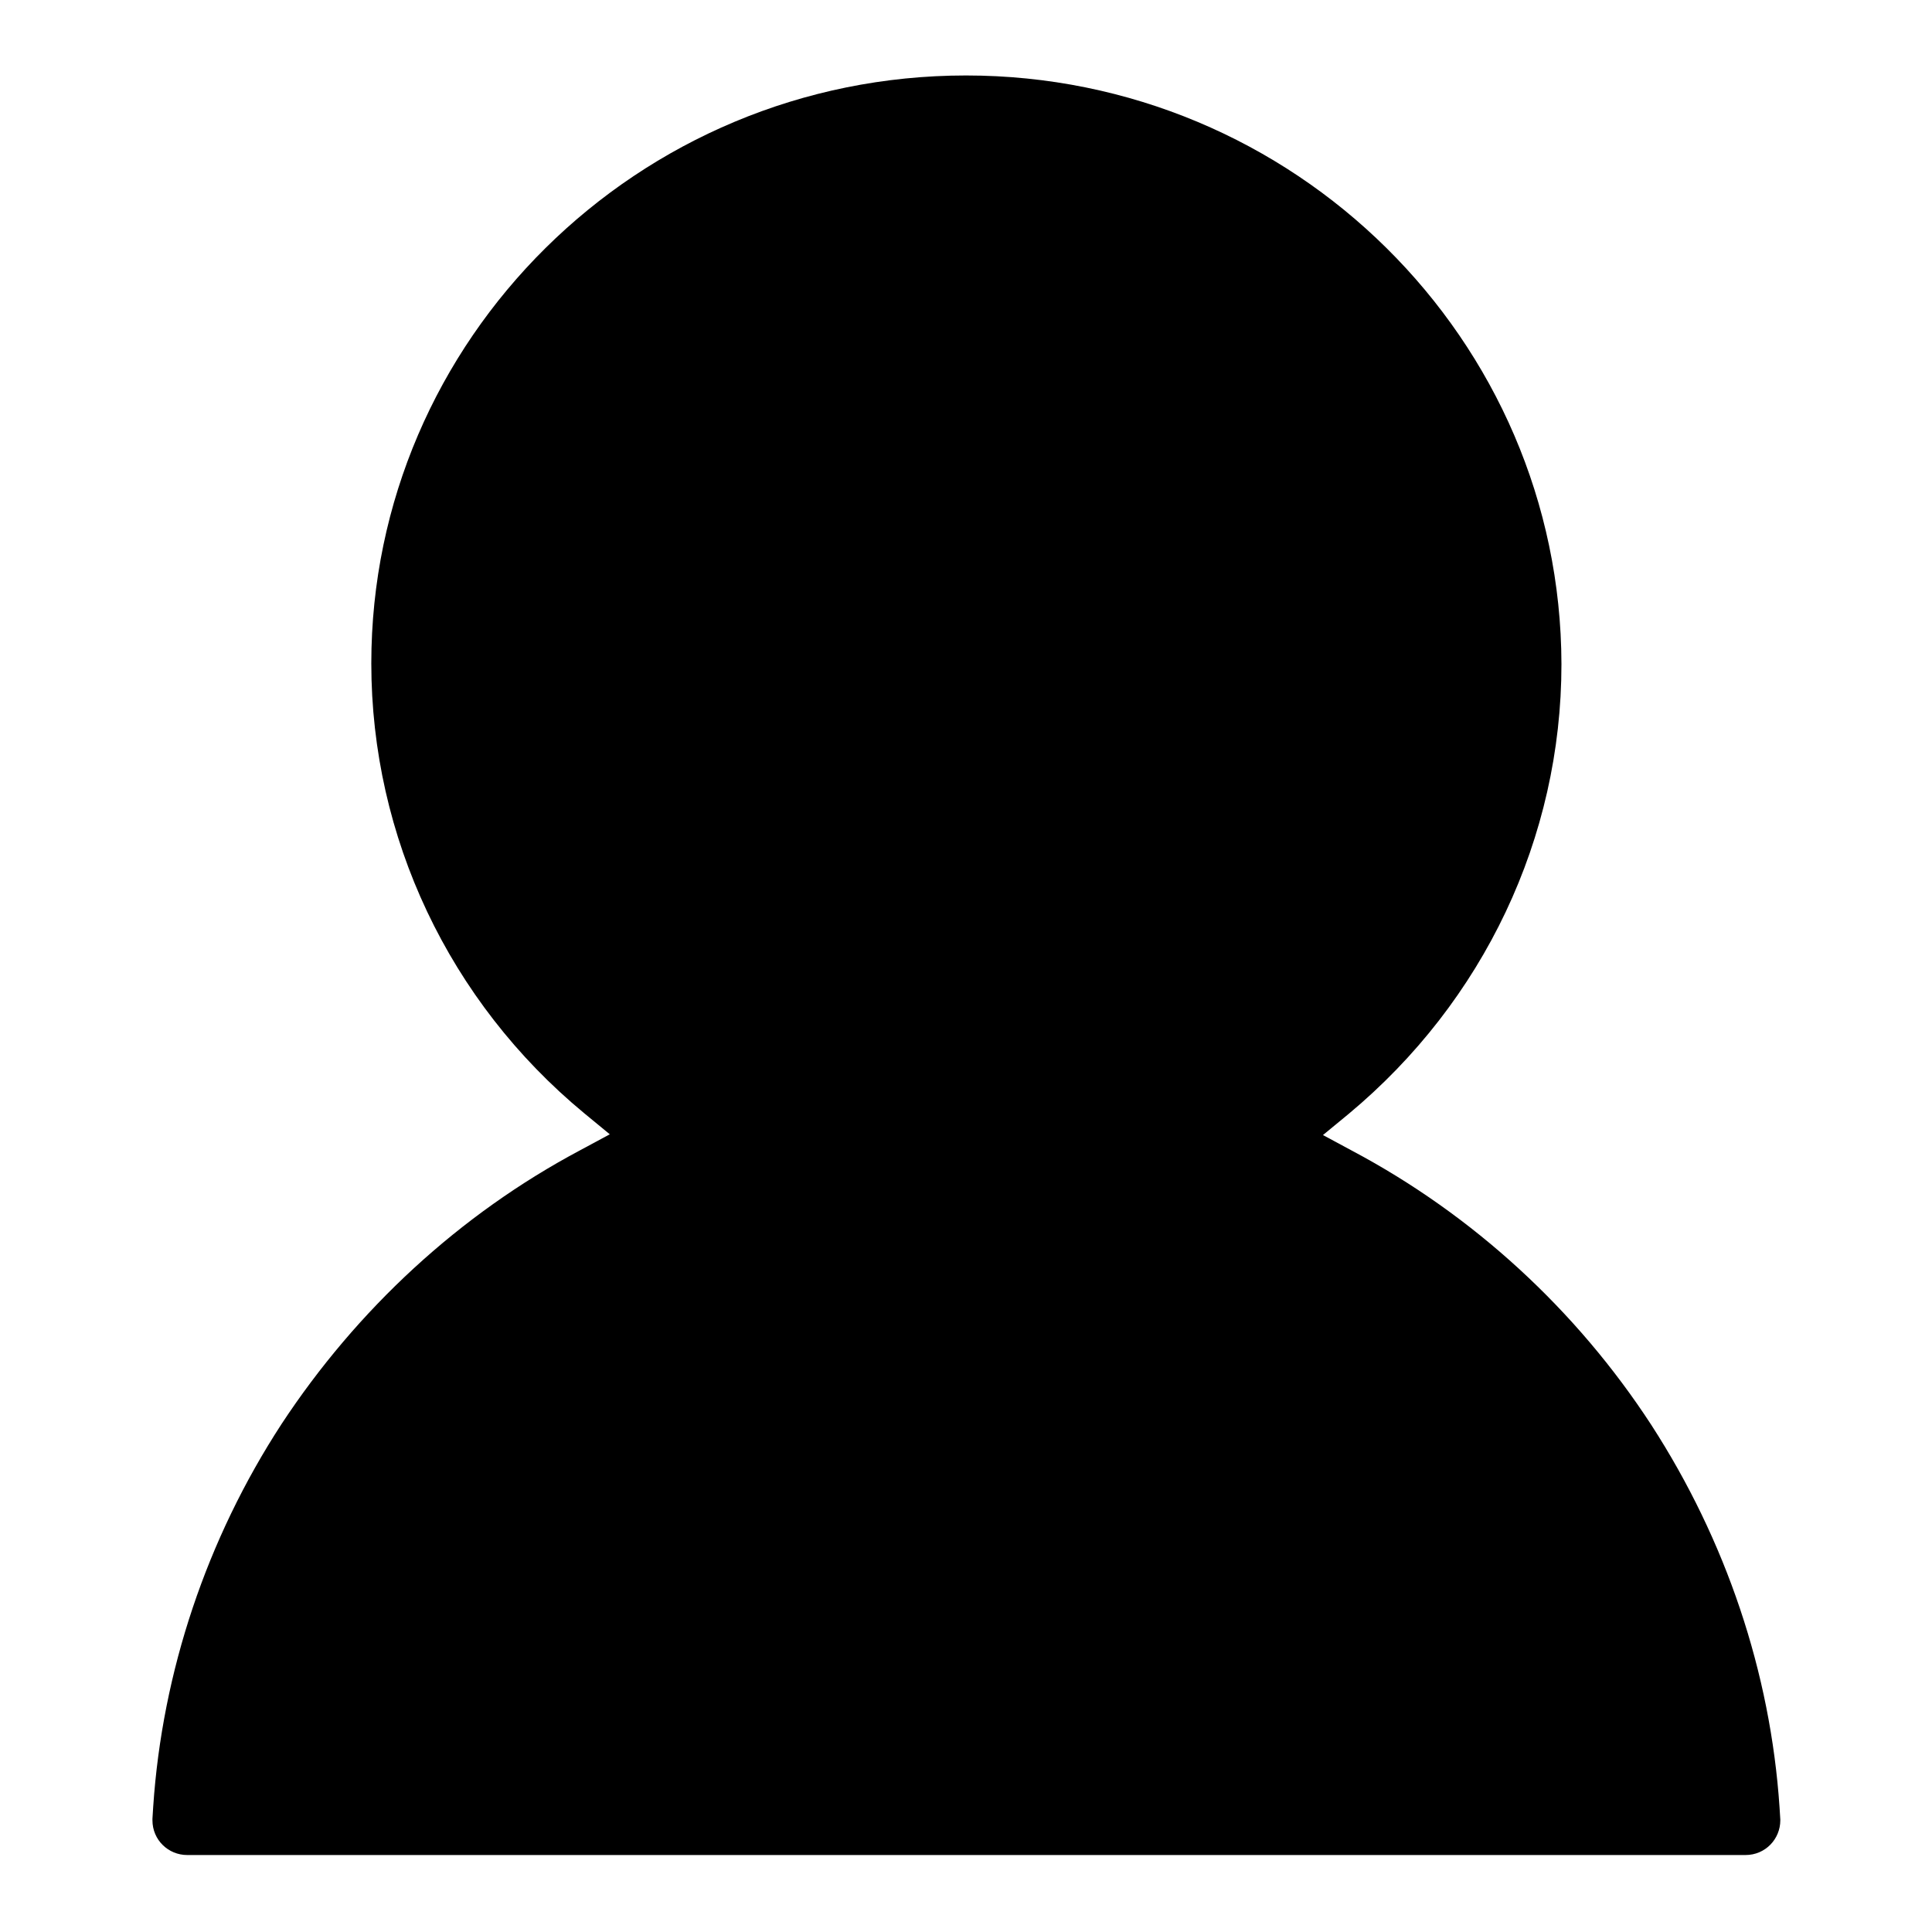 <?xml version="1.0" encoding="utf-8"?>
<!-- Svg Vector Icons : http://www.onlinewebfonts.com/icon -->
<!DOCTYPE svg PUBLIC "-//W3C//DTD SVG 1.1//EN" "http://www.w3.org/Graphics/SVG/1.1/DTD/svg11.dtd">
<svg version="1.1" xmlns="http://www.w3.org/2000/svg" xmlns:xlink="http://www.w3.org/1999/xlink" x="0px" y="0px" viewBox="0 0 256 256" enable-background="new 0 0 256 256" xml:space="preserve">
<g><g><path fill="#000000" d="M235.9,241.1l-0.1-1.6c-1.2-17.9-7.1-35.4-17-50.7c-9.9-15.2-23.6-27.8-39.6-36.3l-3.9-2.1l3.4-2.8c17.9-14.9,28.2-36.6,28.2-59.6C206.8,45,171.5,10,128,10l0,0l0,0l0,0l0,0l0,0l0,0c-43.5,0-78.8,35-78.8,77.9c0,23,10.3,44.8,28.2,59.6l3.4,2.8l-3.9,2.1c-16,8.5-29.6,21.1-39.6,36.3c-9.9,15.2-15.8,32.8-17,50.7l-0.1,1.6c0,0.1,0,0.2,0,0.2c0,2.6,2.1,4.6,4.6,4.6h206.5c2.6,0,4.6-2.1,4.6-4.6C235.9,241.3,235.9,241.2,235.9,241.1L235.9,241.1z"/></g></g>
</svg>